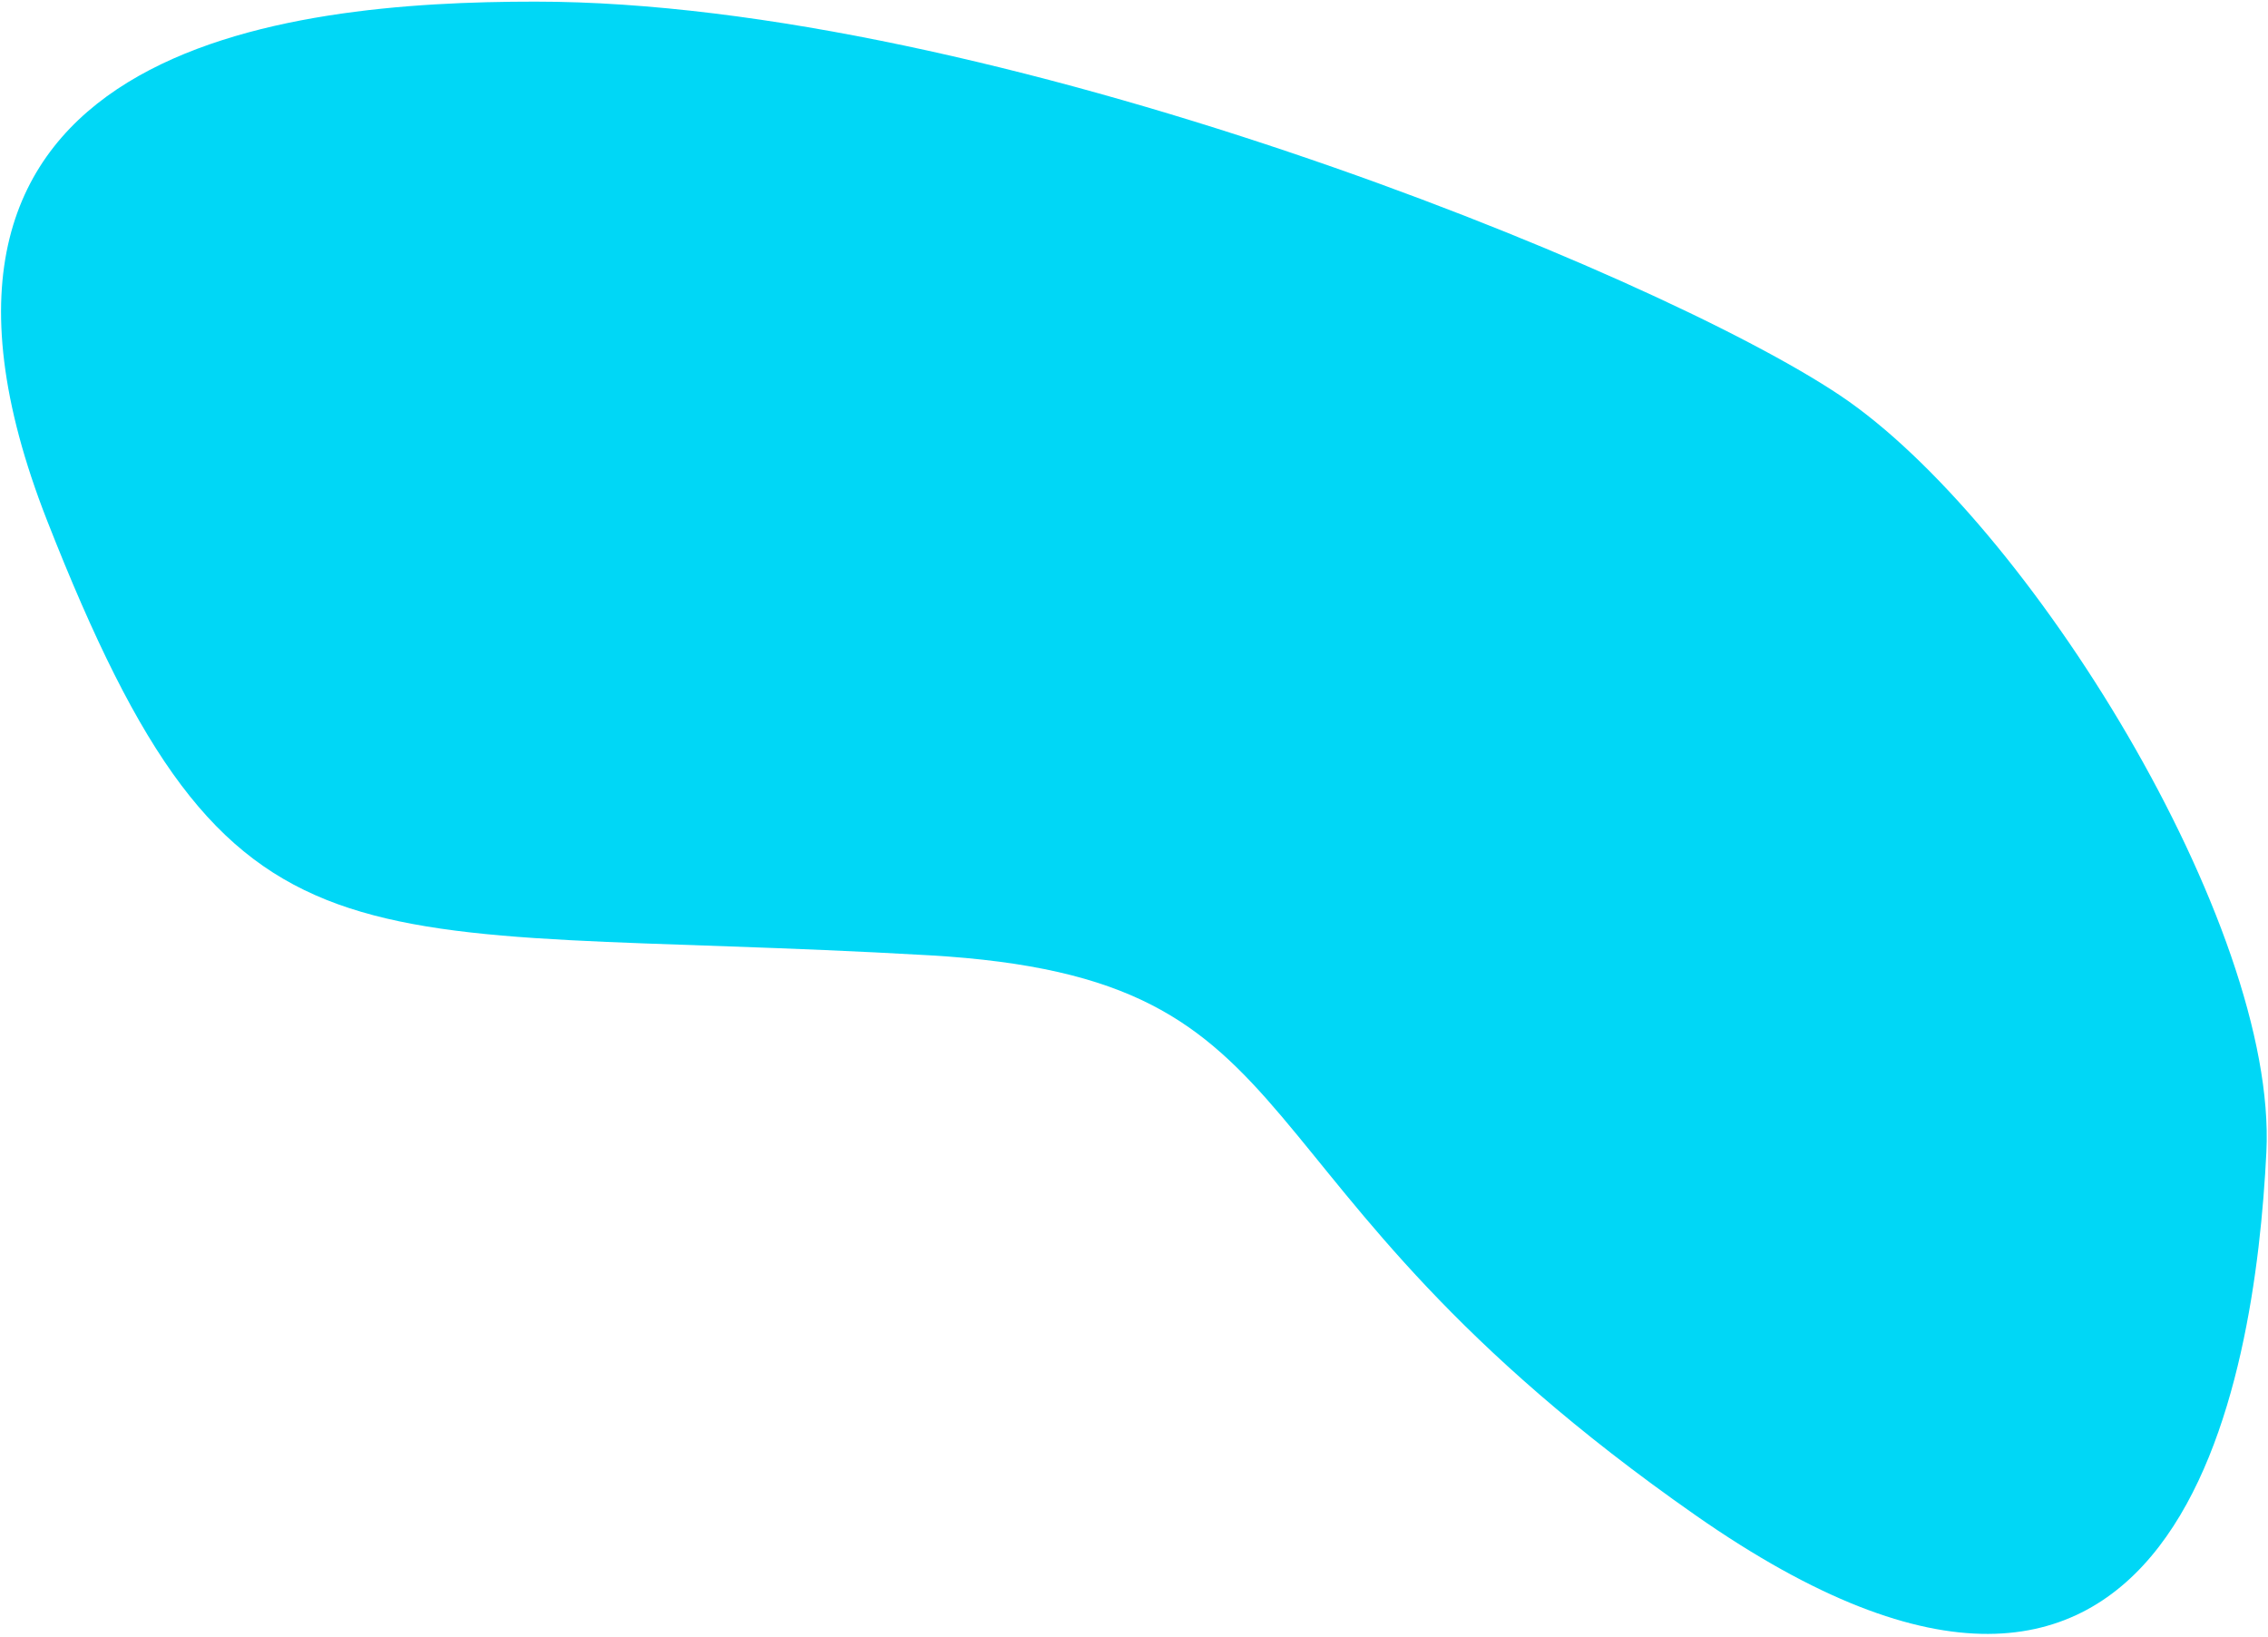 <?xml version="1.0" encoding="UTF-8"?> <svg xmlns="http://www.w3.org/2000/svg" width="697" height="503" viewBox="0 0 697 503" fill="none"> <path d="M164.5 0.5C88 0.5 -43 13.5 14.5 160C72 306.5 104.7 283.1 285.5 293.5C410 300.661 371.5 361.011 521 465.5C670.5 569.989 693 424 696.5 354C700 284 623 160 565.5 121.5C508 83 303.853 0.5 164.5 0.5Z" fill="#00D7F6"></path> </svg> 